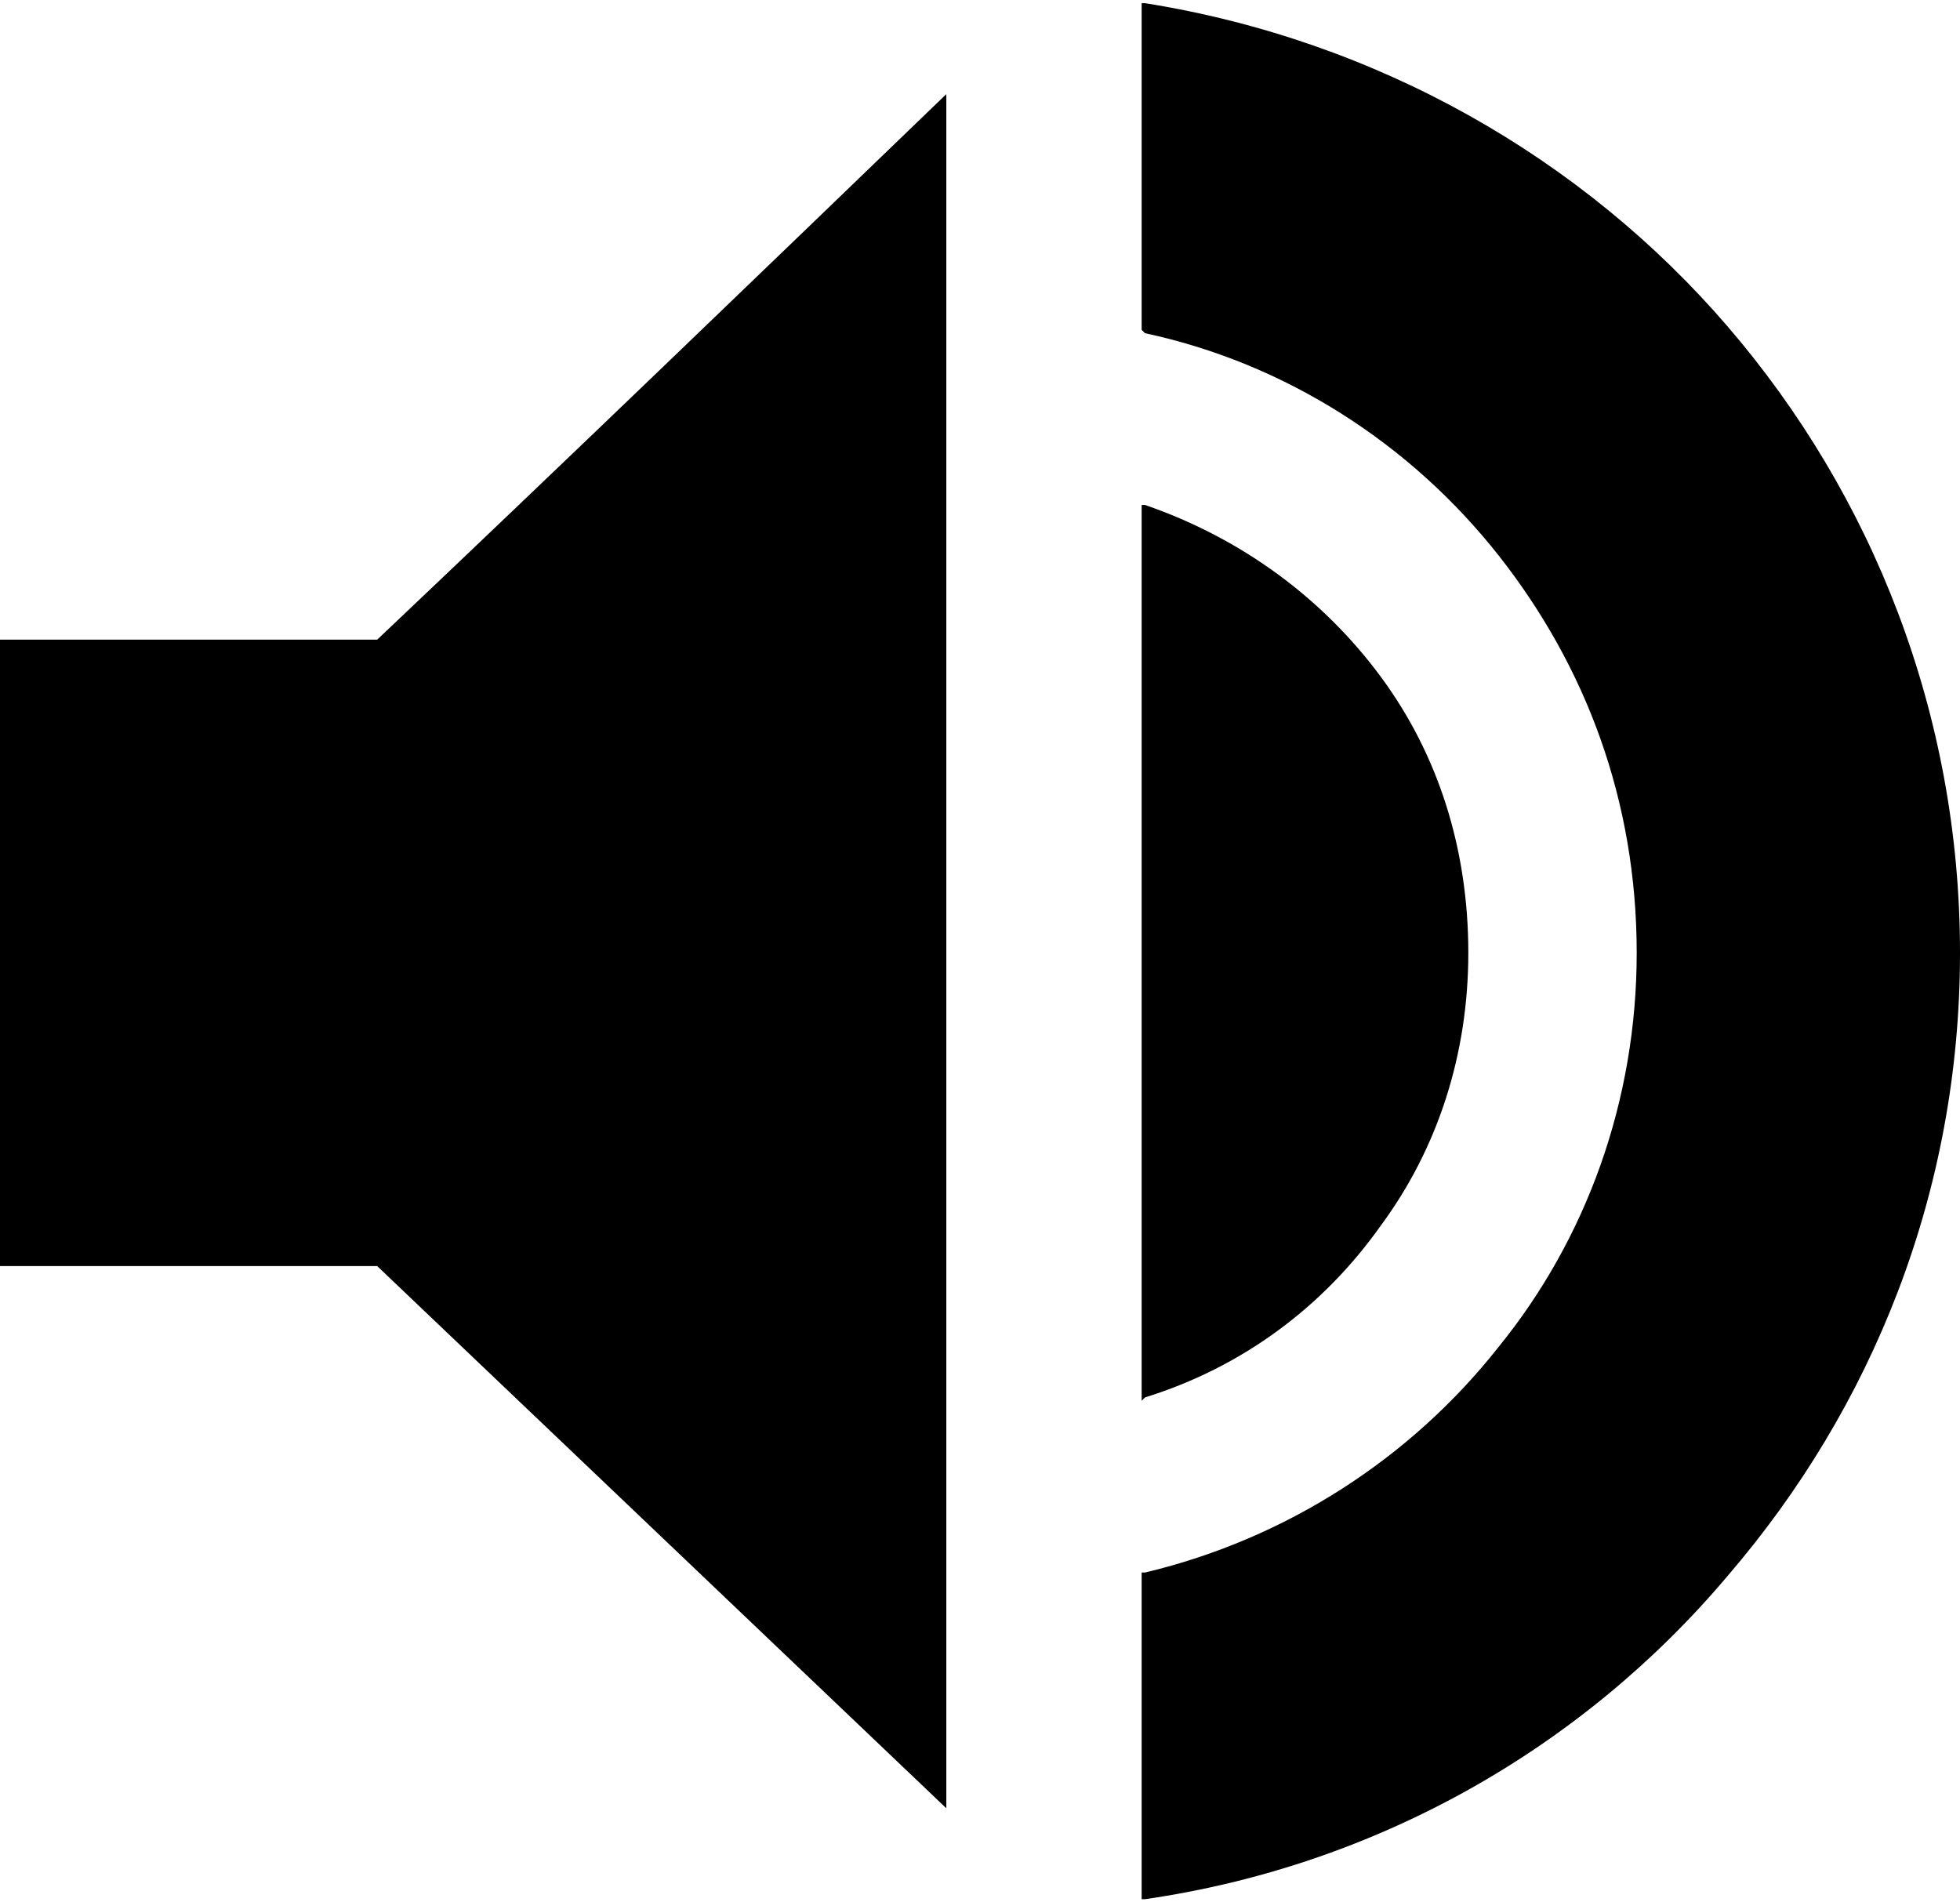 <?xml version="1.0" encoding="UTF-8"?>
<!DOCTYPE svg PUBLIC "-//W3C//DTD SVG 1.1//EN" "http://www.w3.org/Graphics/SVG/1.1/DTD/svg11.dtd">
<!-- Creator: CorelDRAW 2020 (64-Bit) -->
<svg xmlns="http://www.w3.org/2000/svg" xml:space="preserve" width="34px" height="33px" version="1.1" style="shape-rendering:geometricPrecision; text-rendering:geometricPrecision; image-rendering:optimizeQuality; fill-rule:evenodd; clip-rule:evenodd"
viewBox="0 0 5.82 5.63"
 xmlns:xlink="http://www.w3.org/1999/xlink"
 xmlns:xodm="http://www.corel.com/coreldraw/odm/2003">
 <defs>
  <style type="text/css">
   <![CDATA[
    .fil0 {fill:black;fill-rule:nonzero}
   ]]>
  </style>
 </defs>
 <g id="Layer_x0020_1">
  <path class="fil0" d="M0.01 1.89l1.11 0c0.57,-0.54 1.13,-1.08 1.69,-1.62l0 5.09 -1.69 -1.61 -1.12 0 0 -1.86 0.01 0zm3.39 -1.89c0.69,0.11 1.3,0.46 1.73,0.96 0.43,0.5 0.69,1.15 0.69,1.86 0,0.71 -0.26,1.35 -0.69,1.85 -0.43,0.51 -1.04,0.86 -1.73,0.96l-0.01 0 0 -0.97 0.01 0c0.42,-0.1 0.79,-0.34 1.05,-0.67 0.26,-0.32 0.41,-0.73 0.41,-1.17 0,-0.45 -0.15,-0.85 -0.41,-1.18 -0.26,-0.33 -0.63,-0.57 -1.05,-0.66l-0.01 -0.01 0 -0.97 0.01 0zm0 1.49c0.29,0.1 0.53,0.28 0.7,0.51 0.17,0.23 0.26,0.51 0.26,0.82 0,0.3 -0.09,0.58 -0.26,0.81 -0.17,0.24 -0.41,0.42 -0.7,0.51l-0.01 0.01 0 -2.66 0.01 0z"/>
 </g>
</svg>
